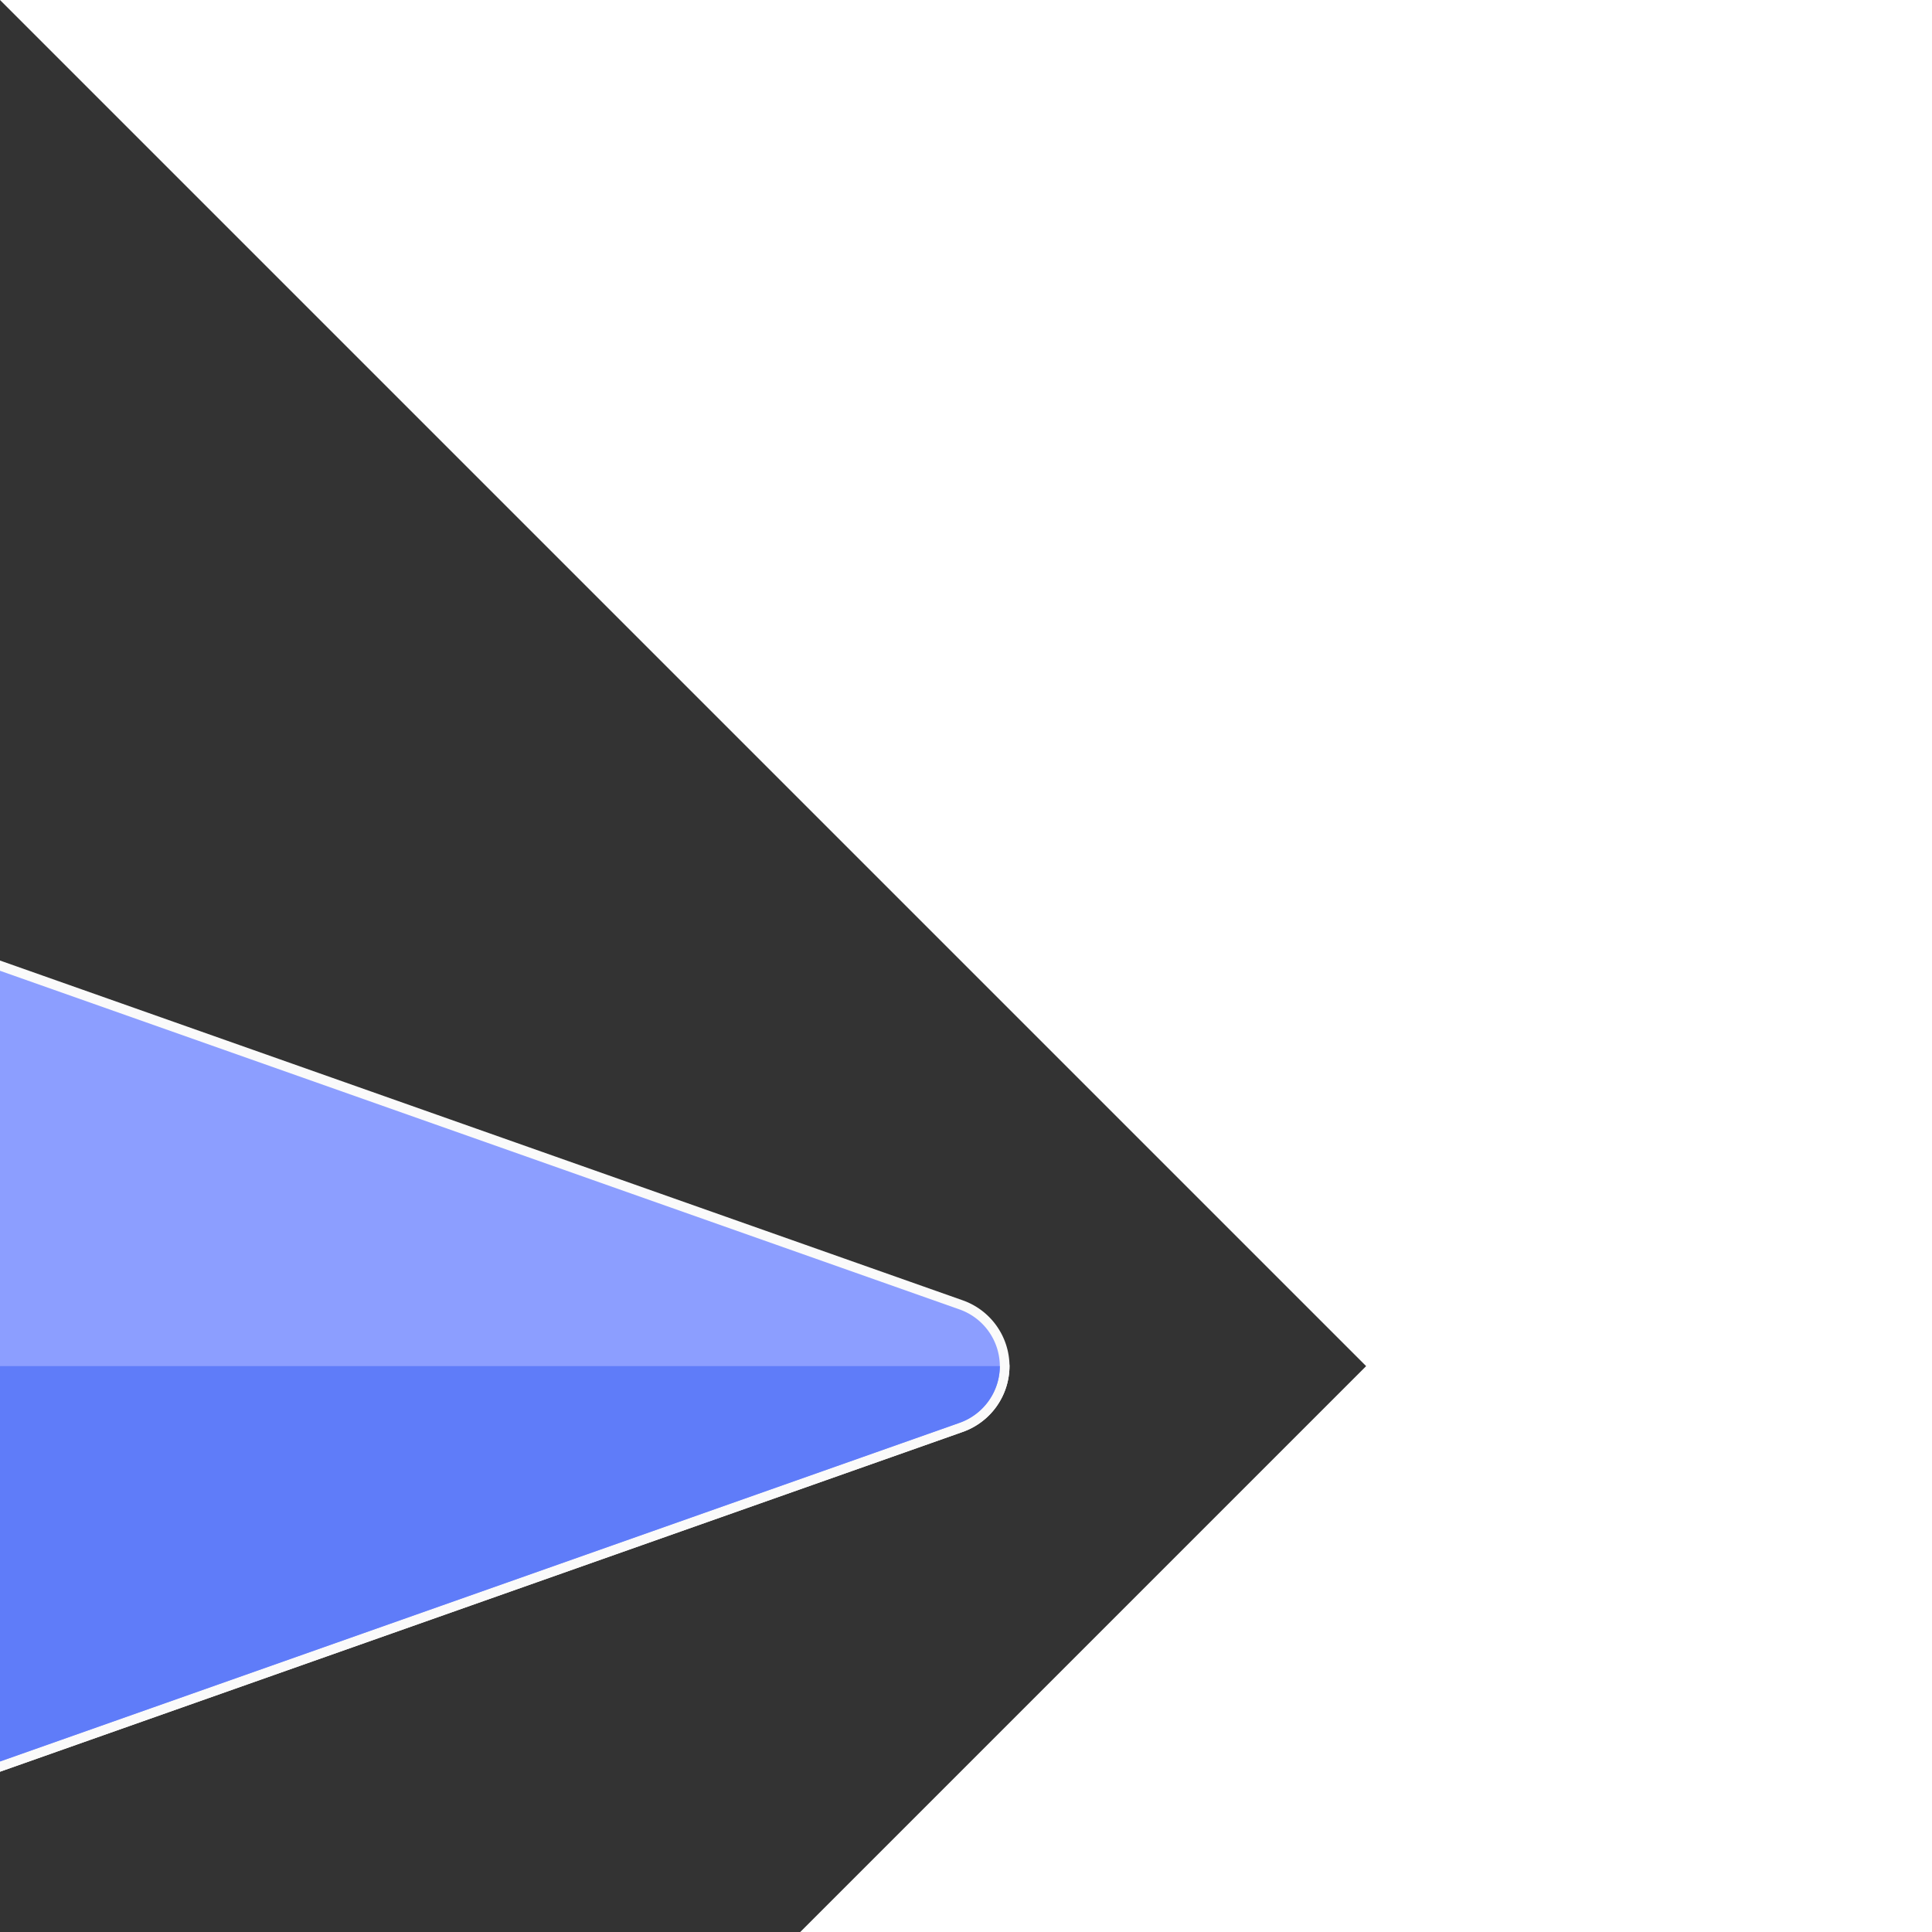 <!DOCTYPE svg PUBLIC "-//W3C//DTD SVG 1.1//EN" "http://www.w3.org/Graphics/SVG/1.1/DTD/svg11.dtd">
<!-- Uploaded to: SVG Repo, www.svgrepo.com, Transformed by: SVG Repo Mixer Tools -->
<svg width="800px" height="800px" viewBox="0 0 32 32" xmlns="http://www.w3.org/2000/svg" fill="#000000" transform="rotate(45)">
<rect x="0" y="0" width="32" height="32" fill="#333333" stroke="none"/>
<g id="SVGRepo_bgCarrier" stroke-width="0"/>
<g id="SVGRepo_tracerCarrier" stroke-linecap="round" stroke-linejoin="round" stroke="#fafafa" stroke-width="0.32"> <defs> <style>.cls-1{fill:#8c9eff;}.cls-2{fill:#5f7cf9;}</style> </defs> <title/> <g data-name="Arrow" id="Arrow-2"> <path class="cls-1" d="M27.71,4.29a1,1,0,0,0-1.14-.19l-23,11A1,1,0,0,0,4,17H15V28a1,1,0,0,0,.78,1L16,29a1,1,0,0,0,.9-.57l11-23A1,1,0,0,0,27.71,4.29Z"/> <path class="cls-2" d="M15,28a1,1,0,0,0,.78,1L16,29a1,1,0,0,0,.9-.57l11-23a1,1,0,0,0-.19-1.14L15,17Z"/> </g> </g>
<g id="SVGRepo_iconCarrier"> <defs> <style>.cls-1{fill:#8c9eff;}.cls-2{fill:#5f7cf9;}</style> </defs> <title/> <g data-name="Arrow" id="Arrow-2"> <path class="cls-1" d="M27.71,4.29a1,1,0,0,0-1.14-.19l-23,11A1,1,0,0,0,4,17H15V28a1,1,0,0,0,.78,1L16,29a1,1,0,0,0,.9-.57l11-23A1,1,0,0,0,27.71,4.29Z"/> <path class="cls-2" d="M15,28a1,1,0,0,0,.78,1L16,29a1,1,0,0,0,.9-.57l11-23a1,1,0,0,0-.19-1.14L15,17Z"/> </g> </g>
</svg>